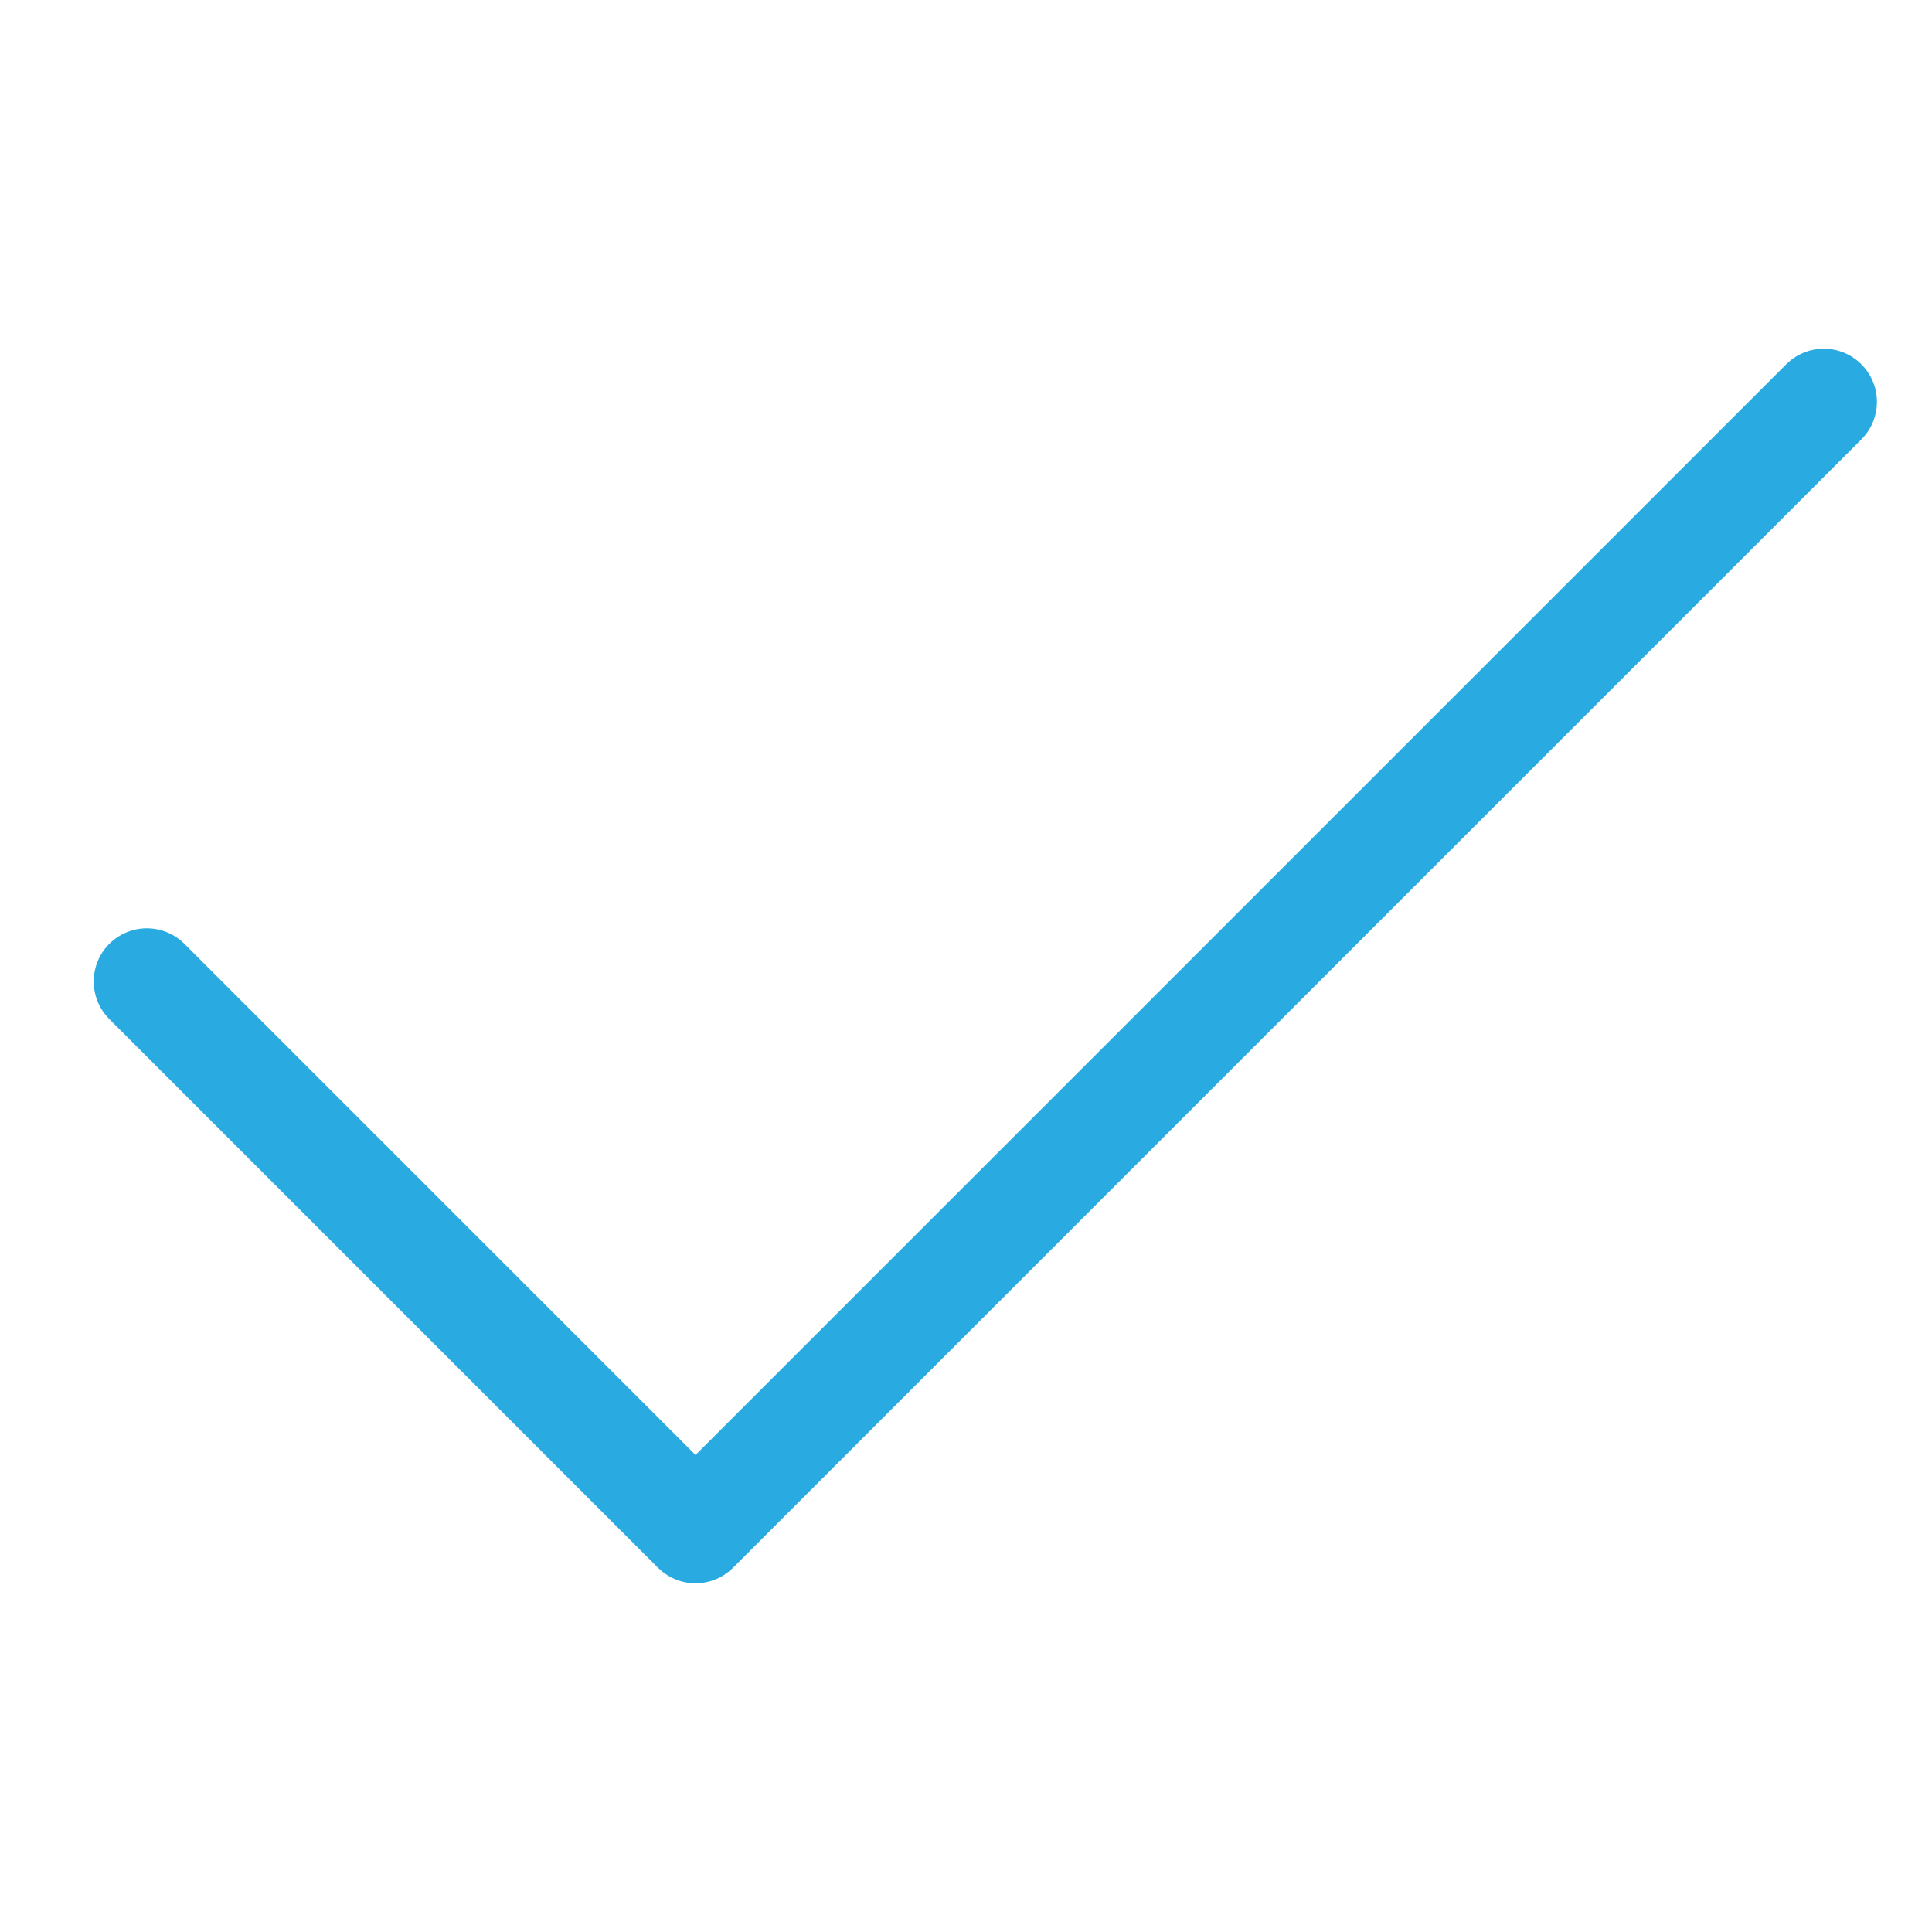 <?xml version="1.0" encoding="utf-8"?>
<!-- Generator: Adobe Illustrator 19.0.0, SVG Export Plug-In . SVG Version: 6.00 Build 0)  -->
<svg version="1.1" id="Layer_1" xmlns="http://www.w3.org/2000/svg" xmlns:xlink="http://www.w3.org/1999/xlink" x="0px" y="0px"
	 viewBox="-454 256 50 50" style="enable-background:new -454 256 50 50;" xml:space="preserve">
<style type="text/css">
	.st0{fill:none;stroke:#29ABE2;stroke-width:2.75;stroke-linecap:round;stroke-linejoin:round;}
</style>
<title>iRead_assets</title>
<polyline class="st0" points="-406.8,266.4 -436,295.6 -450.2,281.4 "/>
</svg>
